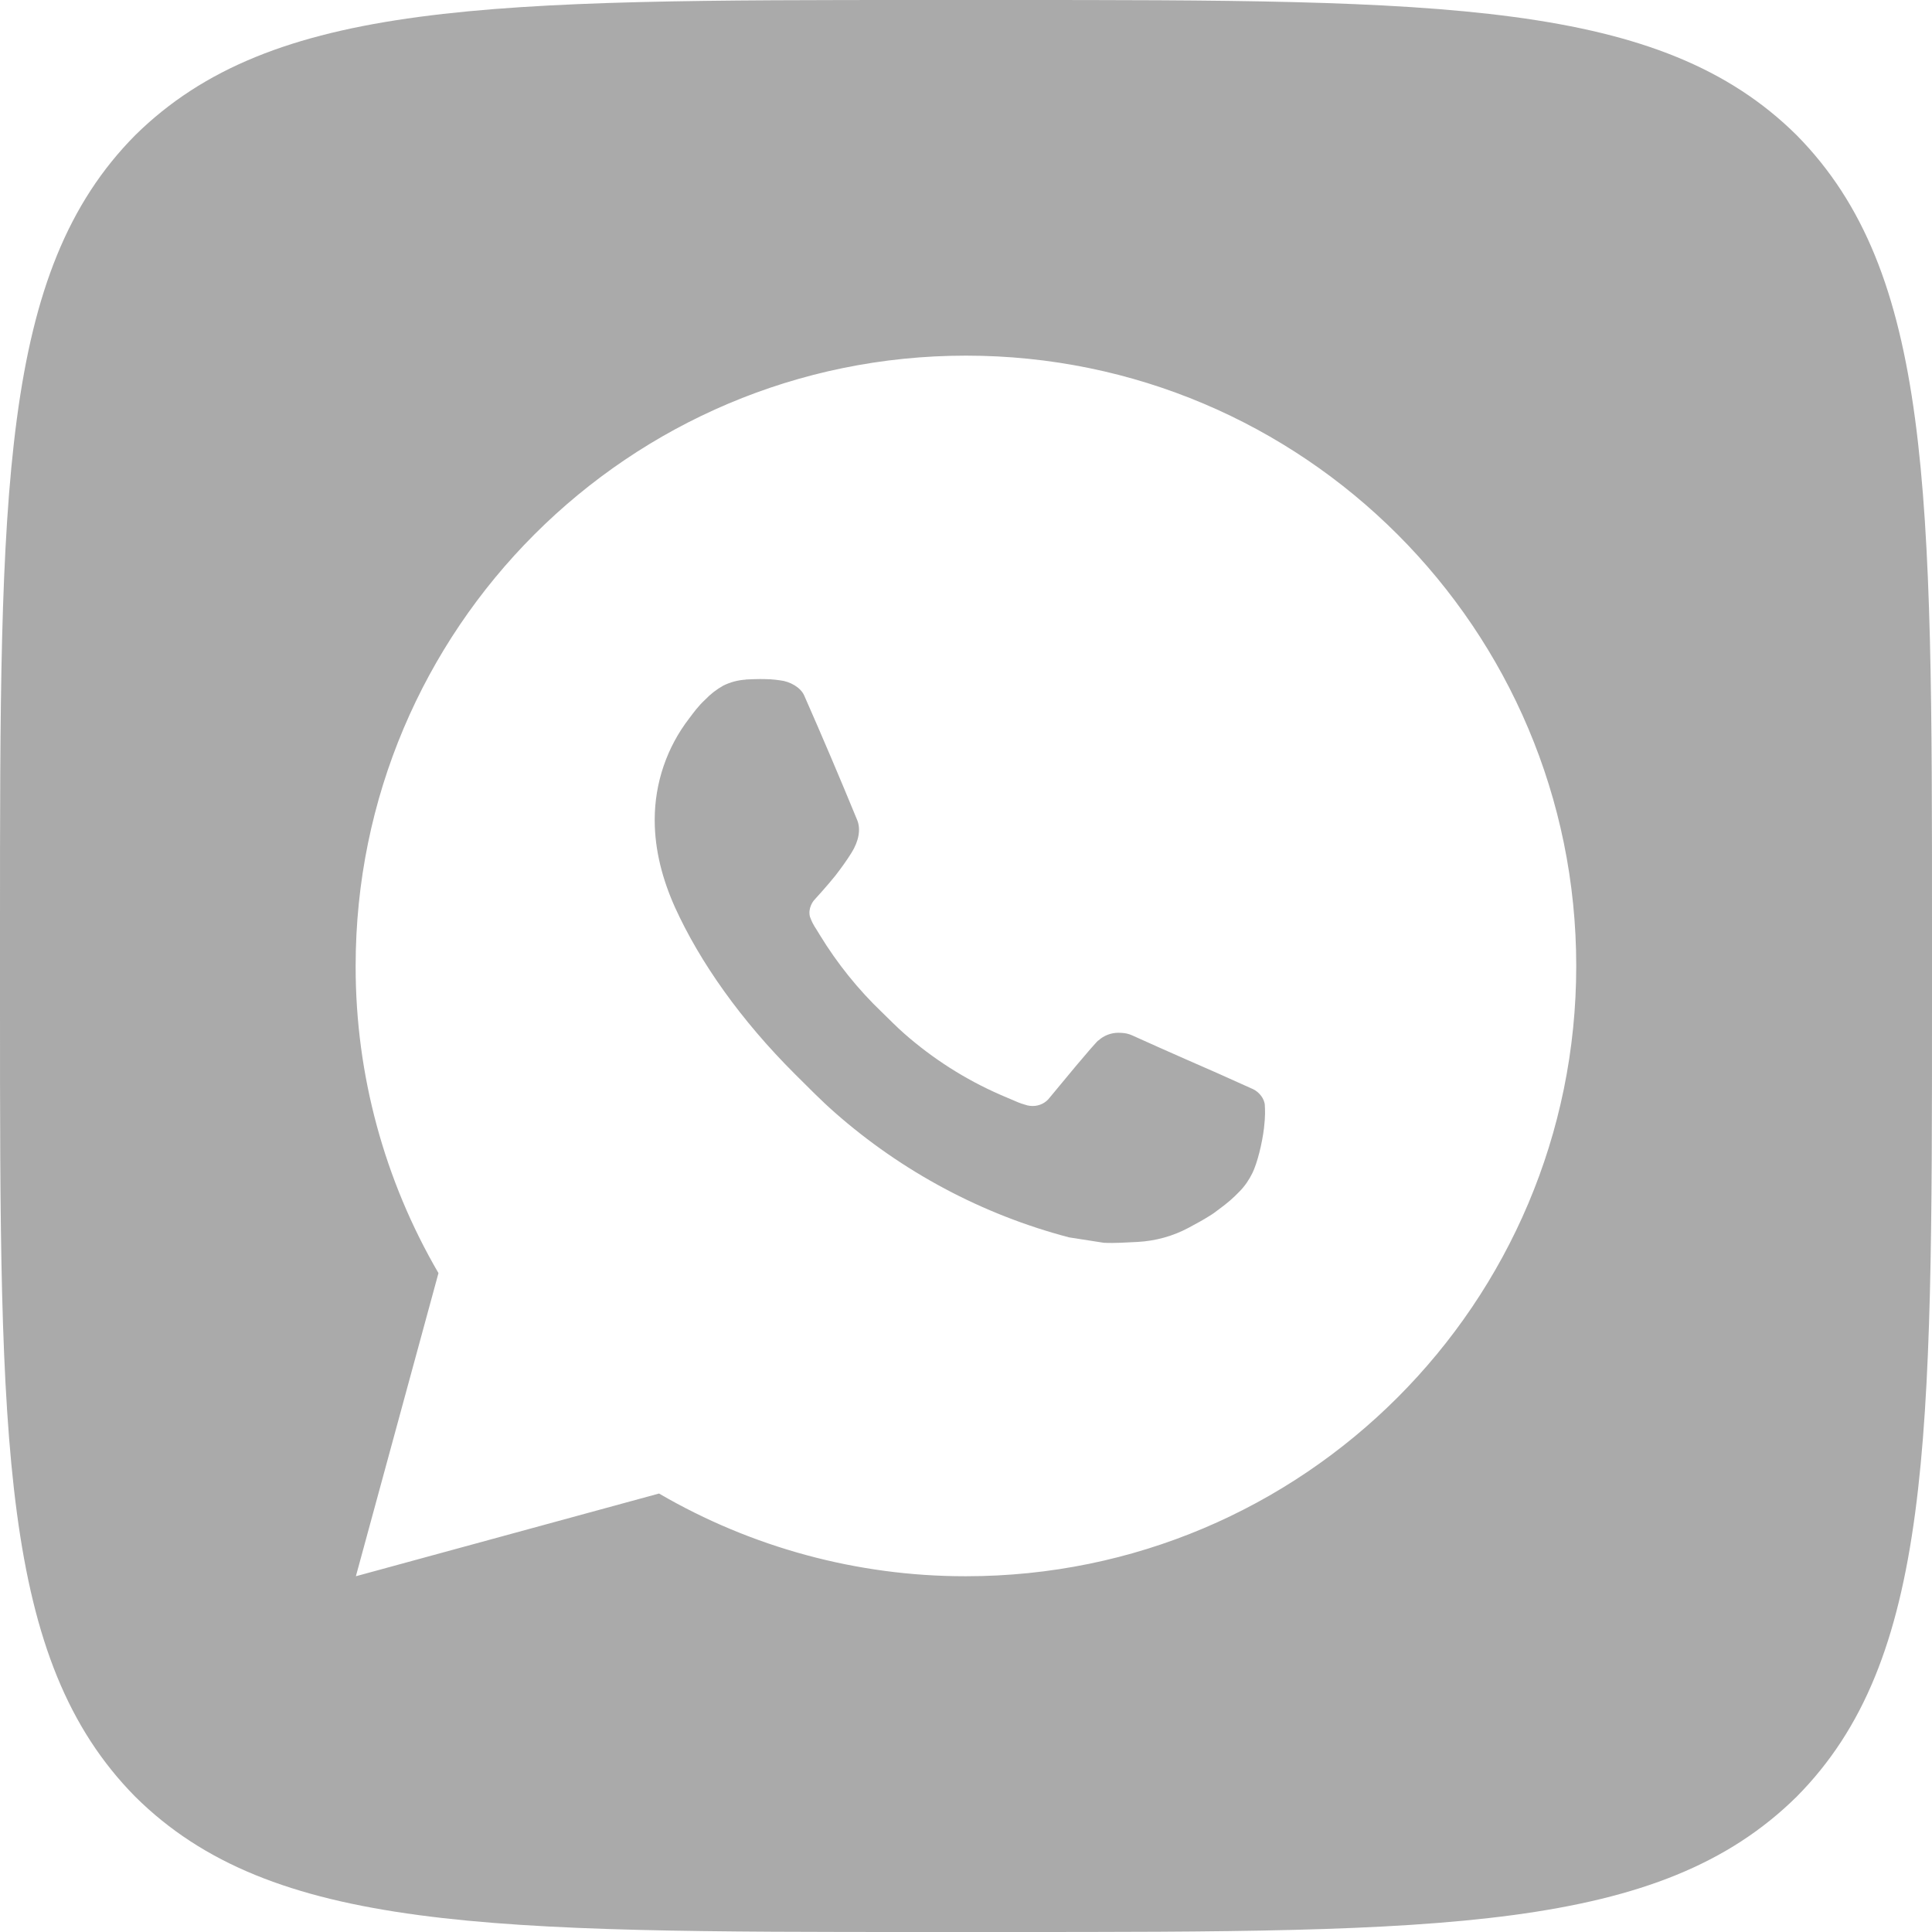 <?xml version="1.0" encoding="UTF-8"?> <svg xmlns="http://www.w3.org/2000/svg" xmlns:xlink="http://www.w3.org/1999/xlink" xmlns:xodm="http://www.corel.com/coreldraw/odm/2003" xml:space="preserve" width="200px" height="200px" version="1.1" style="shape-rendering:geometricPrecision; text-rendering:geometricPrecision; image-rendering:optimizeQuality; fill-rule:evenodd; clip-rule:evenodd" viewBox="0 0 161.18 161.18"> <defs> <style type="text/css"> .fil0 {fill:#AAAAAA} </style> </defs> <g id="Слой_x0020_1">  <path class="fil0" d="M11.28 11.28c-11.28,11.39 -11.28,29.61 -11.28,66.08l0 6.45c0,36.43 0,54.64 11.28,66.08 11.39,11.29 29.61,11.29 66.08,11.29l6.45 0c36.43,0 54.64,0 66.08,-11.29 11.29,-11.39 11.29,-29.6 11.29,-66.08l0 -6.45c0,-36.42 0,-54.63 -11.29,-66.08 -11.39,-11.28 -29.6,-11.28 -66.08,-11.28l-6.45 0c-36.42,0 -54.63,0 -66.08,11.28zm18.41 120.22l6.89 -25.29c-4.52,-7.75 -6.91,-16.57 -6.91,-25.54 0,-0.02 0,-0.05 0,-0.08 0,-28.12 22.8,-50.92 50.92,-50.92 28.12,0 50.91,22.8 50.91,50.92 0,28.12 -22.79,50.91 -50.91,50.91 -0.03,0 -0.06,0 -0.08,0 -8.97,0 -17.79,-2.39 -25.53,-6.9l-25.29 6.9zm32.52 -74.8c-0.65,0.04 -1.3,0.21 -1.89,0.51 -0.55,0.31 -1.05,0.7 -1.49,1.16 -0.61,0.57 -0.96,1.07 -1.33,1.56 -1.87,2.42 -2.88,5.4 -2.88,8.46 0,0.03 0,0.06 0,0.08 0.01,2.5 0.66,4.92 1.68,7.2 2.08,4.59 5.51,9.45 10.04,13.96 1.09,1.08 2.15,2.17 3.3,3.18 5.61,4.94 12.31,8.52 19.55,10.42l2.89 0.45c0.94,0.05 1.89,-0.03 2.83,-0.07 1.49,-0.08 2.94,-0.48 4.25,-1.18 0.84,-0.45 1.24,-0.67 1.95,-1.12 0,0 0.22,-0.14 0.63,-0.46 0.69,-0.51 1.11,-0.87 1.68,-1.46 0.43,-0.44 0.79,-0.96 1.07,-1.54 0.4,-0.83 0.8,-2.42 0.96,-3.73 0.12,-1.01 0.09,-1.56 0.07,-1.9 -0.02,-0.55 -0.47,-1.11 -0.97,-1.35l-2.96 -1.33c0,0 -4.43,-1.93 -7.13,-3.16 -0.29,-0.13 -0.59,-0.2 -0.9,-0.21 -0.09,-0.01 -0.17,-0.01 -0.25,-0.01 -0.63,0 -1.22,0.23 -1.68,0.65l0 -0.01c-0.02,0 -0.37,0.29 -4.05,4.76 -0.33,0.45 -0.86,0.71 -1.43,0.71 -0.15,0 -0.29,-0.02 -0.44,-0.05 -0.33,-0.09 -0.66,-0.2 -0.97,-0.34 -0.63,-0.26 -0.85,-0.37 -1.29,-0.55l-0.02 -0.01c-2.91,-1.27 -5.61,-3 -7.99,-5.09 -0.65,-0.57 -1.24,-1.18 -1.85,-1.77 -2,-1.91 -3.75,-4.09 -5.19,-6.45l-0.3 -0.49c-0.22,-0.32 -0.4,-0.67 -0.53,-1.04 -0.19,-0.75 0.32,-1.35 0.32,-1.35 0,0 1.23,-1.35 1.81,-2.09 0.47,-0.61 0.93,-1.24 1.34,-1.9 0.6,-0.96 0.79,-1.96 0.47,-2.73 -1.43,-3.48 -2.9,-6.94 -4.42,-10.39 -0.3,-0.68 -1.19,-1.17 -2,-1.26 -0.28,-0.04 -0.55,-0.07 -0.83,-0.09 -0.28,-0.01 -0.57,-0.02 -0.85,-0.02 -0.4,0 -0.8,0.02 -1.2,0.04l0 0.01z"></path> </g> </svg> 